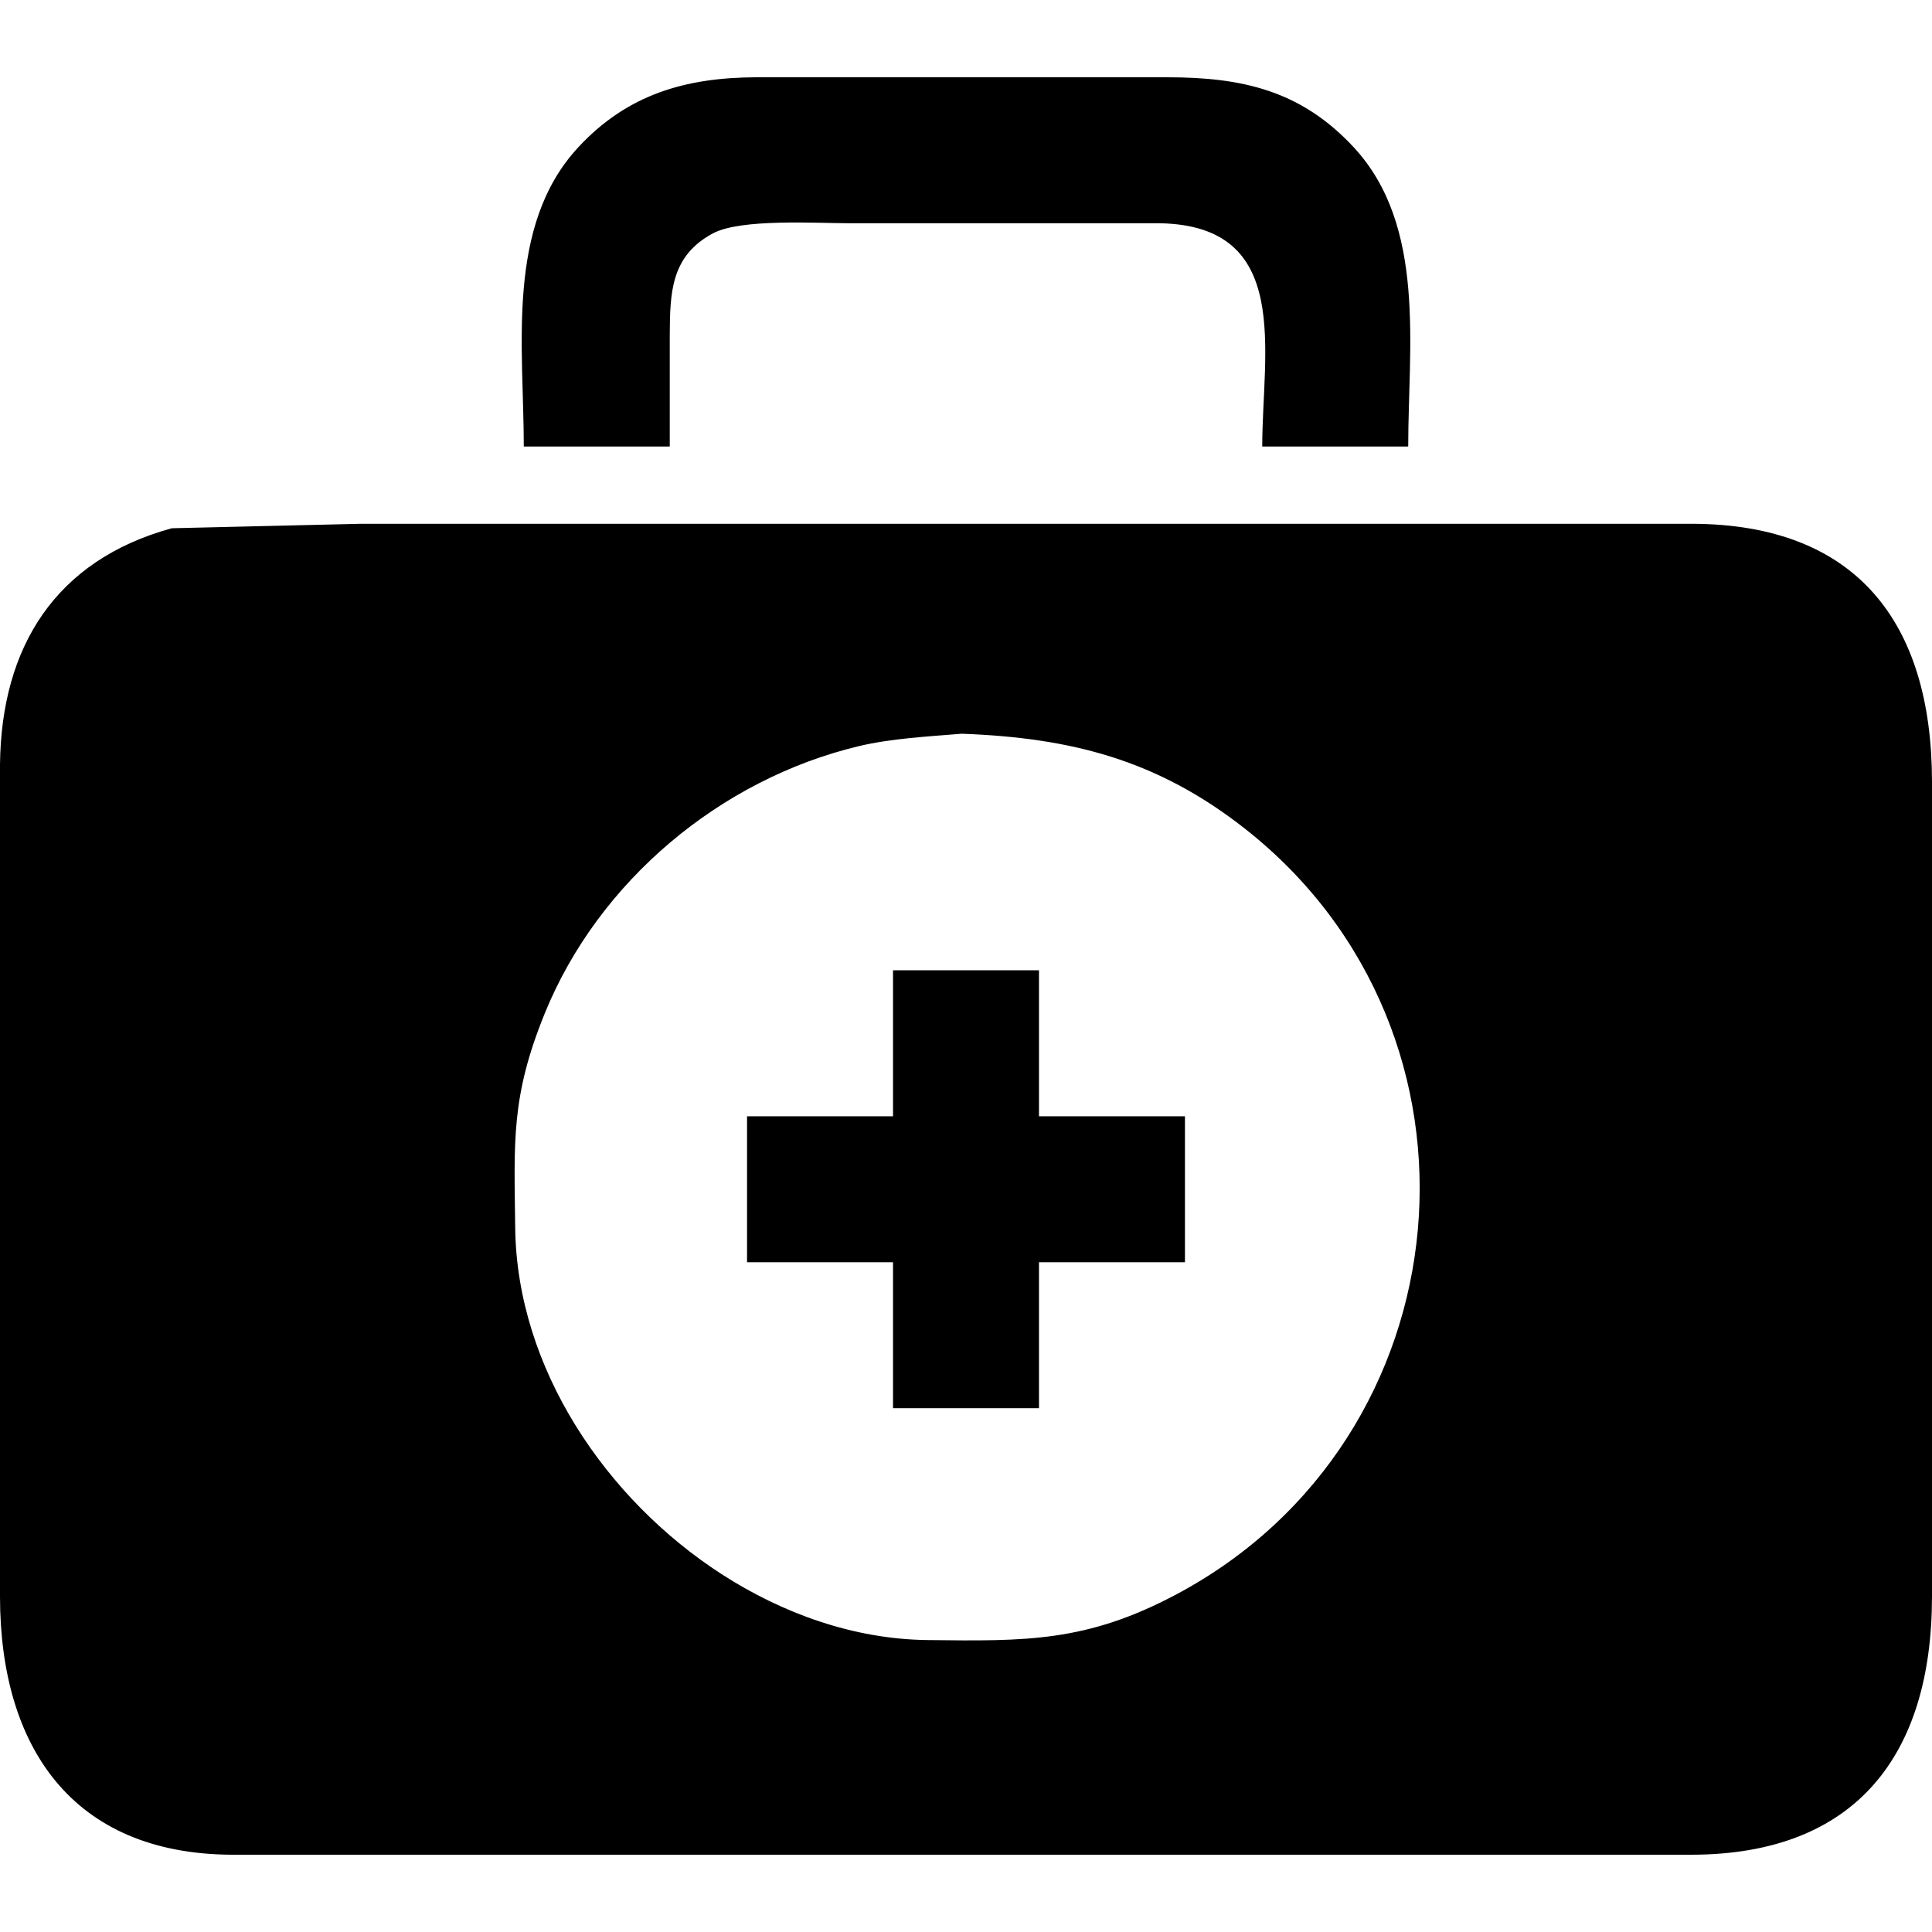<?xml version="1.0" encoding="UTF-8" standalone="no"?>
<!DOCTYPE svg PUBLIC "-//W3C//DTD SVG 20010904//EN"
              "http://www.w3.org/TR/2001/REC-SVG-20010904/DTD/svg10.dtd">

<svg xmlns="http://www.w3.org/2000/svg"
     width="300px" height="300px"
     viewBox="0 0 225 225">
  <path id="svg-arzt-koffer"
        fill="black" stroke="none" stroke-width="0"
        d="M 67.33,17.17
           C 73.06,10.98 79.85,9.04 88.00,9.00
             88.00,9.00 136.00,9.00 136.00,9.00
             144.64,9.01 151.51,10.52 157.67,17.17
             166.14,26.33 164.00,40.41 164.00,52.00
             164.00,52.00 147.00,52.00 147.00,52.00
             147.00,40.93 150.57,26.22 135.00,26.00
             135.00,26.00 99.00,26.00 99.00,26.00
             95.02,26.00 86.31,25.44 83.04,27.17
             78.11,29.80 78.03,34.11 78.00,39.00
             78.00,39.00 78.00,52.00 78.00,52.00
             78.00,52.00 61.00,52.00 61.00,52.00
             61.00,40.41 58.86,26.33 67.33,17.17 Z
           M 42.00,61.00
           C 42.00,61.00 80.00,61.00 80.00,61.00
             80.00,61.00 197.00,61.00 197.00,61.00
             216.25,61.03 224.97,72.55 225.00,91.00
             225.00,91.00 225.00,186.00 225.00,186.00
             224.97,204.35 216.17,215.97 197.00,216.00
             197.00,216.00 27.00,216.00 27.00,216.00
             8.39,215.91 0.03,203.41 0.00,186.00
             0.00,186.00 0.00,89.00 0.00,89.00
             0.16,75.36 6.42,65.26 20.00,61.52
             20.00,61.52 42.00,61.00 42.00,61.00 Z
           M 100.00,86.90
           C 83.92,90.75 69.72,102.60 63.45,118.00
             59.50,127.71 59.88,132.87 60.00,143.00
             60.20,159.35 70.56,174.60 84.00,183.30
             91.14,187.92 99.46,190.90 108.00,191.00
             119.39,191.13 126.50,191.27 137.00,185.68
             171.06,167.55 175.26,120.31 145.00,96.52
             134.78,88.48 124.73,85.92 112.00,85.45
             108.13,85.77 103.74,86.00 100.00,86.90 Z
           M 121.00,113.00
           C 121.00,113.00 121.00,130.00 121.00,130.00
             121.00,130.00 138.00,130.00 138.00,130.00
             138.00,130.00 138.00,147.00 138.00,147.00
             138.00,147.00 121.00,147.00 121.00,147.00
             121.00,147.00 121.00,164.00 121.00,164.00
             121.00,164.00 104.00,164.00 104.00,164.00
             104.00,164.00 104.00,147.00 104.00,147.00
             104.00,147.00 87.00,147.00 87.00,147.00
             87.00,147.00 87.00,130.00 87.00,130.00
             87.00,130.00 104.00,130.00 104.00,130.00
             104.00,130.00 104.00,113.00 104.00,113.00
             104.00,113.00 121.00,113.00 121.00,113.00 Z" />
</svg>

